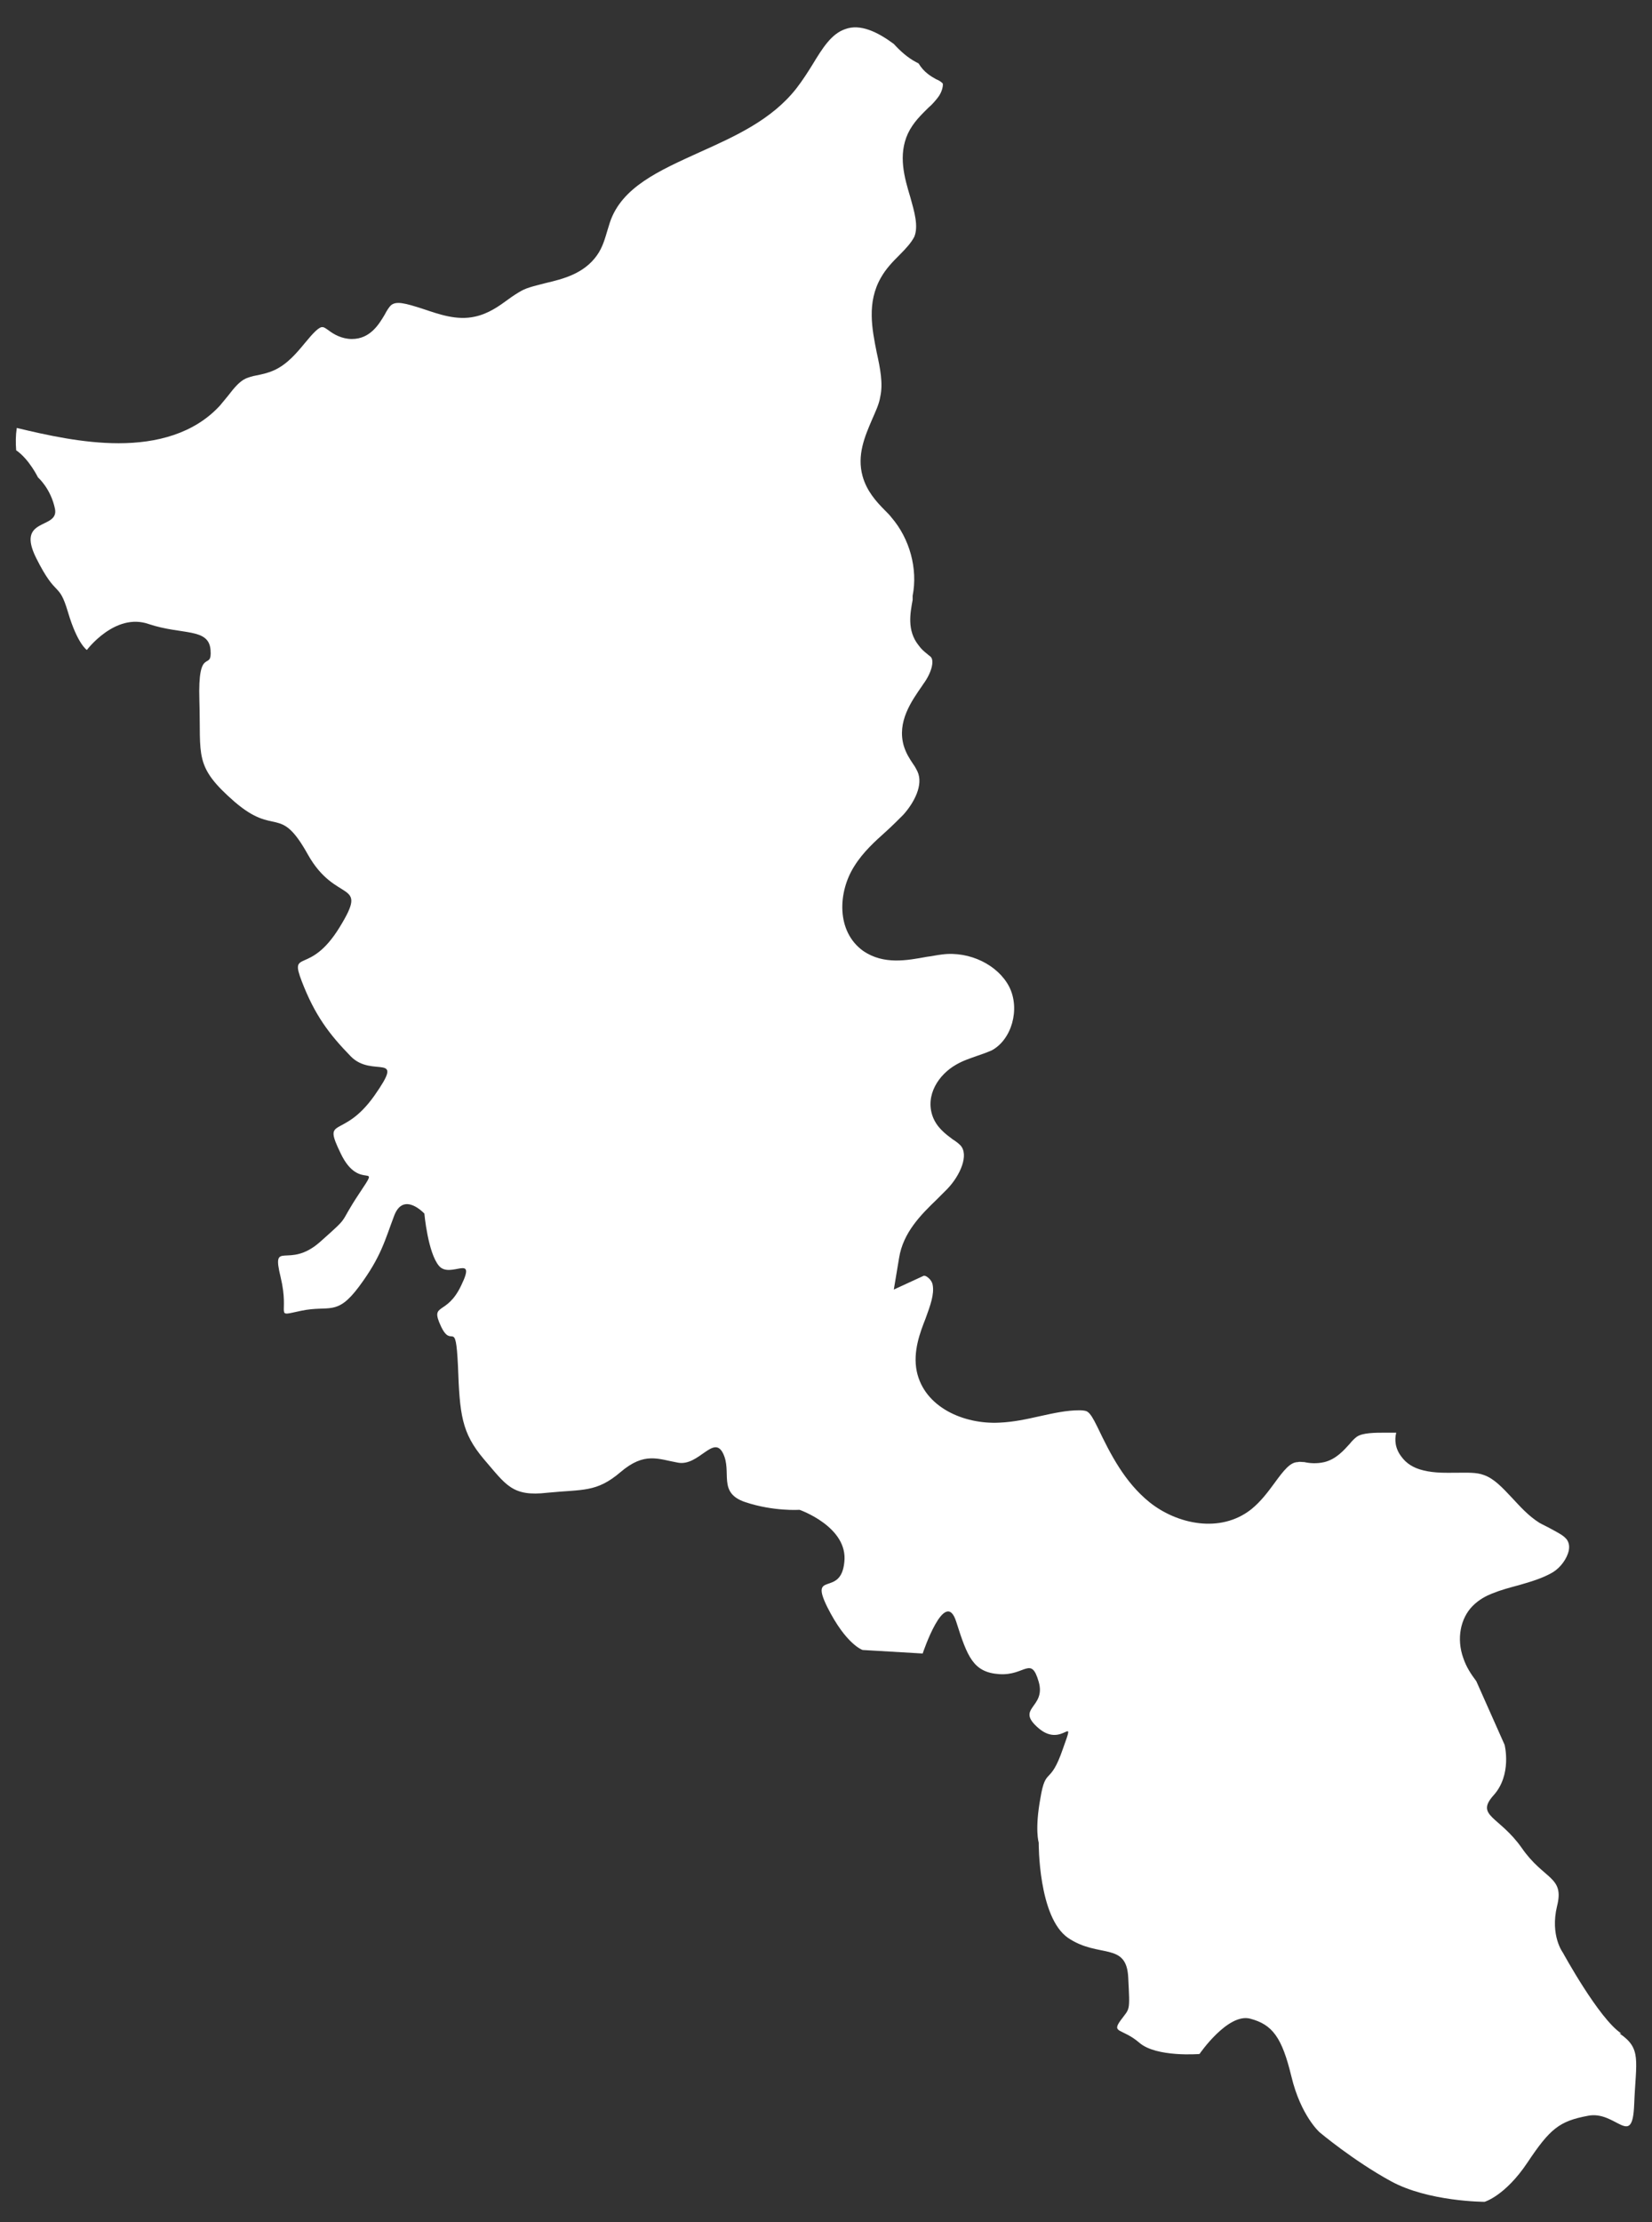 <?xml version="1.0" encoding="UTF-8"?> <svg xmlns="http://www.w3.org/2000/svg" width="58" height="78" viewBox="0 0 58 78" fill="none"><rect x="0" y="0" width="58" height="78" fill="#333333" stroke="none"/><path d="M56.919 71.378C56.134 70.861 54.872 68.545 54.872 68.545C54.872 68.545 54.417 67.946 54.666 66.912C54.934 65.858 54.211 66.002 53.425 64.865C52.639 63.749 51.791 63.749 52.432 63.026C53.094 62.302 52.825 61.248 52.825 61.248L51.832 59.015C51.646 58.767 51.481 58.519 51.377 58.209C51.129 57.526 51.274 56.803 51.708 56.369C51.936 56.141 52.184 56.017 52.391 55.935C52.701 55.81 53.011 55.728 53.321 55.645C53.756 55.521 54.169 55.397 54.521 55.19C54.789 55.025 55.017 54.715 55.079 54.425C55.12 54.198 55.038 54.095 55.017 54.053C54.914 53.908 54.707 53.805 54.479 53.681C54.335 53.598 54.19 53.536 54.045 53.454C53.652 53.206 53.363 52.875 53.073 52.565C52.742 52.213 52.453 51.903 52.101 51.779C51.832 51.676 51.502 51.697 51.15 51.697C50.798 51.697 50.385 51.717 49.971 51.614C49.62 51.531 49.372 51.366 49.206 51.138C48.979 50.849 48.958 50.539 49.02 50.291C48.896 50.291 48.792 50.291 48.669 50.291C48.276 50.291 47.841 50.291 47.635 50.435C47.552 50.497 47.469 50.58 47.386 50.684C47.179 50.911 46.911 51.221 46.497 51.324C46.228 51.386 45.98 51.366 45.794 51.324C45.711 51.324 45.629 51.304 45.567 51.324C45.298 51.324 45.07 51.614 44.739 52.069C44.512 52.379 44.264 52.709 43.933 52.978C42.837 53.846 41.307 53.495 40.355 52.73C39.487 52.027 38.99 51.056 38.536 50.105L38.494 50.022C38.411 49.857 38.287 49.608 38.163 49.546C38.081 49.505 37.936 49.505 37.895 49.505C37.44 49.505 36.985 49.608 36.509 49.712C36.054 49.815 35.578 49.919 35.082 49.939C33.841 50.001 32.456 49.402 32.187 48.141C32.042 47.438 32.311 46.755 32.497 46.28C32.663 45.825 32.807 45.432 32.745 45.102C32.725 44.978 32.621 44.853 32.497 44.791C32.477 44.791 32.435 44.771 32.414 44.791L31.381 45.267L31.567 44.151C31.711 43.262 32.332 42.642 32.89 42.104C33.014 41.98 33.138 41.856 33.262 41.732C33.717 41.256 34.028 40.533 33.717 40.202C33.655 40.14 33.552 40.057 33.449 39.995C33.2 39.809 32.89 39.582 32.745 39.189C32.477 38.445 32.952 37.721 33.572 37.37C33.821 37.225 34.09 37.142 34.317 37.06C34.503 36.998 34.669 36.936 34.813 36.874C35.516 36.502 35.827 35.426 35.434 34.641C35.041 33.876 34.048 33.38 33.076 33.504C32.89 33.525 32.725 33.566 32.539 33.587C31.856 33.711 31.029 33.876 30.305 33.38C29.354 32.697 29.416 31.312 29.995 30.403C30.305 29.907 30.719 29.535 31.112 29.183C31.339 28.976 31.525 28.79 31.711 28.604C32.084 28.191 32.435 27.55 32.208 27.074C32.166 26.992 32.125 26.909 32.063 26.826C31.939 26.64 31.815 26.454 31.732 26.185C31.484 25.338 32.001 24.614 32.373 24.077L32.414 24.015C32.704 23.622 32.807 23.208 32.683 23.064C32.642 23.022 32.601 23.002 32.559 22.96C32.456 22.878 32.352 22.795 32.249 22.65C31.835 22.133 31.959 21.513 32.042 21.058V20.914C32.228 19.963 31.939 18.908 31.298 18.164C31.236 18.081 31.153 17.999 31.07 17.916C30.76 17.606 30.429 17.234 30.285 16.717C30.078 15.973 30.367 15.311 30.615 14.732C30.739 14.443 30.863 14.195 30.905 13.926C31.008 13.471 30.905 12.934 30.781 12.376C30.615 11.549 30.429 10.618 30.926 9.75C31.112 9.419 31.36 9.171 31.587 8.944C31.815 8.716 32.001 8.51 32.104 8.303C32.249 7.931 32.104 7.435 31.959 6.918C31.753 6.235 31.525 5.45 31.877 4.685C32.063 4.292 32.352 4.023 32.601 3.775C32.725 3.672 32.828 3.548 32.911 3.445C33.097 3.217 33.118 2.969 33.097 2.928C33.035 2.866 32.973 2.824 32.869 2.783C32.683 2.68 32.435 2.535 32.249 2.225L32.166 2.183C31.856 2.018 31.608 1.791 31.381 1.543C30.822 1.129 30.202 0.819 29.664 1.026C29.189 1.191 28.878 1.687 28.527 2.266C28.361 2.535 28.175 2.824 27.968 3.093C27.1 4.209 25.797 4.788 24.556 5.347C23.15 5.987 21.827 6.566 21.413 7.807C21.392 7.889 21.351 7.993 21.33 8.075C21.248 8.344 21.165 8.675 20.958 8.964C20.503 9.605 19.779 9.791 19.159 9.936C18.849 10.019 18.539 10.081 18.311 10.205C18.166 10.287 18.001 10.391 17.835 10.515C17.525 10.742 17.153 11.011 16.677 11.114C16.036 11.259 15.416 11.032 14.858 10.846C14.217 10.639 13.906 10.556 13.72 10.722C13.658 10.784 13.576 10.908 13.514 11.032C13.307 11.383 12.997 11.9 12.355 11.9C12.004 11.9 11.714 11.735 11.528 11.59C11.466 11.549 11.384 11.486 11.342 11.486C11.218 11.445 10.991 11.693 10.701 12.045C10.412 12.396 10.081 12.789 9.626 12.996C9.398 13.099 9.192 13.14 8.985 13.182C8.861 13.202 8.737 13.244 8.633 13.285C8.406 13.389 8.22 13.616 8.013 13.885C7.909 14.009 7.827 14.112 7.723 14.236C6.813 15.228 5.49 15.559 4.166 15.559C2.905 15.559 1.623 15.27 0.589 15.022C0.548 15.29 0.548 15.539 0.568 15.807C1.023 16.117 1.333 16.758 1.333 16.758C1.333 16.758 1.788 17.151 1.933 17.875C2.057 18.598 0.548 18.143 1.271 19.59C1.995 21.038 2.057 20.376 2.388 21.492C2.719 22.609 3.05 22.816 3.05 22.816C3.05 22.816 4.042 21.492 5.221 21.906C6.4 22.299 7.33 22.03 7.392 22.816C7.454 23.601 6.938 22.609 7 24.593C7.062 26.558 6.793 26.888 8.24 28.149C9.688 29.39 9.812 28.211 10.805 29.989C11.797 31.767 12.976 30.837 11.921 32.553C10.867 34.269 10.143 33.276 10.598 34.455C11.053 35.633 11.549 36.295 12.314 37.08C13.079 37.866 14.258 36.874 13.141 38.465C12.025 40.037 11.301 39.127 11.963 40.492C12.624 41.877 13.41 40.698 12.624 41.877C11.838 43.055 12.355 42.6 11.239 43.593C10.122 44.585 9.522 43.468 9.853 44.833C10.184 46.218 9.584 46.218 10.577 46.011C11.57 45.804 11.818 46.218 12.604 45.164C13.389 44.109 13.514 43.53 13.844 42.662C14.175 41.815 14.899 42.6 14.899 42.6C14.899 42.6 15.023 43.985 15.416 44.44C15.809 44.895 16.739 43.985 16.202 45.102C15.685 46.218 15.085 45.701 15.478 46.549C15.871 47.396 15.995 46.218 16.078 47.934C16.14 49.65 16.202 50.291 16.988 51.221C17.773 52.131 17.98 52.544 19.221 52.399C20.462 52.275 20.937 52.399 21.785 51.676C22.633 50.952 23.109 51.221 23.812 51.345C24.536 51.469 25.053 50.353 25.384 51.014C25.714 51.676 25.177 52.399 26.169 52.73C27.162 53.061 28.072 52.999 28.072 52.999C28.072 52.999 29.788 53.598 29.643 54.839C29.519 56.079 28.403 55.108 29.044 56.41C29.706 57.733 30.285 57.919 30.285 57.919L32.394 58.043C32.394 58.043 33.18 55.687 33.572 56.927C33.965 58.167 34.172 58.705 35.082 58.767C35.992 58.829 36.199 58.105 36.468 59.036C36.736 59.966 35.62 59.945 36.468 60.669C37.316 61.392 37.791 60.069 37.316 61.392C36.861 62.715 36.716 61.992 36.53 63.108C36.323 64.225 36.468 64.679 36.468 64.679C36.468 64.679 36.447 67.305 37.502 68.028C38.577 68.752 39.549 68.153 39.611 69.414C39.673 70.654 39.673 70.468 39.342 70.923C39.011 71.378 39.404 71.192 40.004 71.708C40.603 72.225 42.113 72.101 42.113 72.101C42.113 72.101 43.106 70.654 43.892 70.861C44.677 71.067 45.008 71.522 45.339 72.887C45.67 74.272 46.332 74.851 46.332 74.851C46.332 74.851 47.51 75.843 48.834 76.567C50.157 77.29 52.122 77.29 52.122 77.29C52.122 77.29 52.846 77.084 53.632 75.905C54.417 74.727 54.748 74.458 55.741 74.272C56.733 74.065 57.312 75.45 57.374 73.879C57.437 72.308 57.643 71.915 56.858 71.378H56.919Z" fill="white"></path></svg> 
